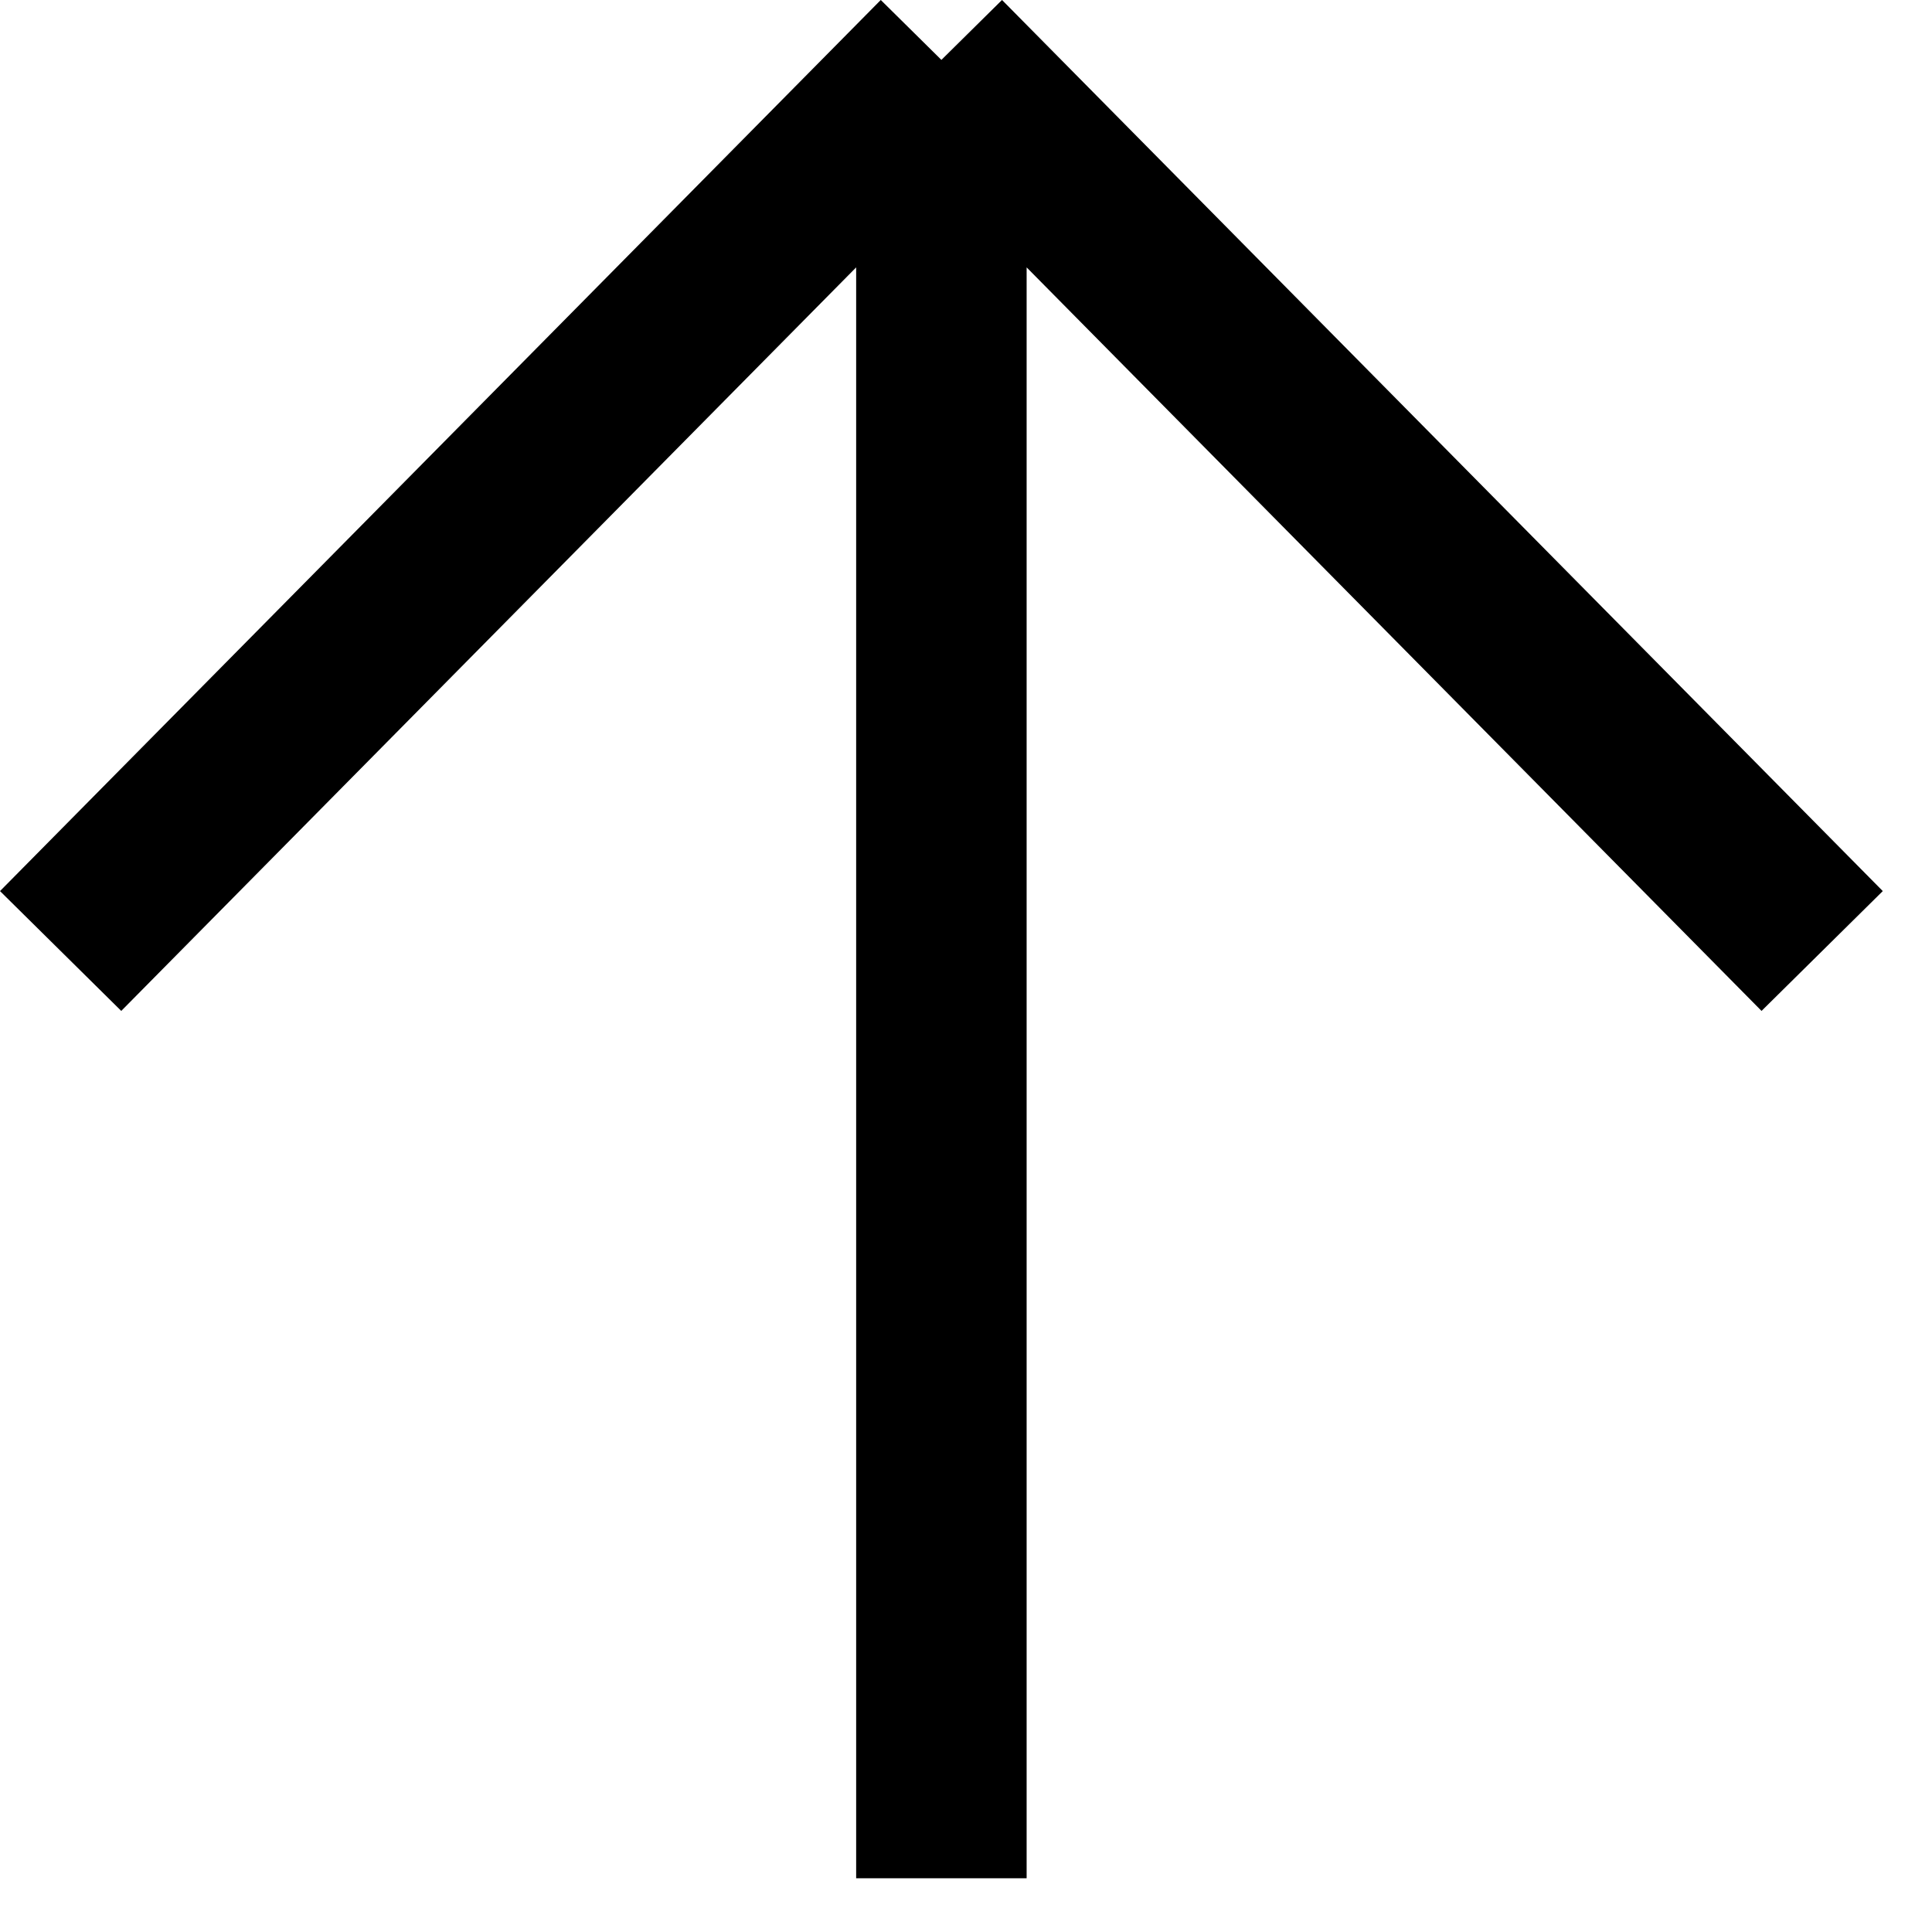 <svg width="34" height="34" viewBox="0 0 34 34" fill="none" xmlns="http://www.w3.org/2000/svg">
<path d="M32.067 16.736L16.567 1.054M16.567 1.054L1.067 16.736M16.567 1.054L16.567 33.054" stroke="black" stroke-width="3" stroke-linejoin="bevel"/>
</svg>
